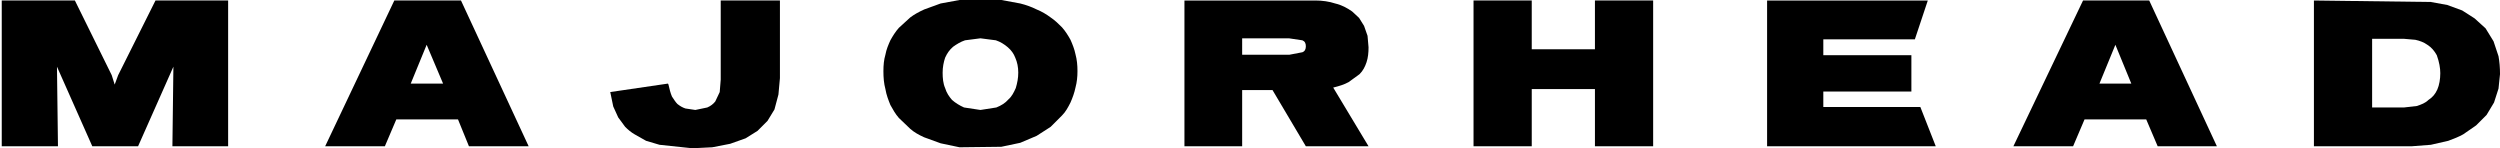 <?xml version="1.0" encoding="utf-8"?>
<!-- Generator: Adobe Illustrator 14.0.0, SVG Export Plug-In . SVG Version: 6.00 Build 43363)  -->
<!DOCTYPE svg PUBLIC "-//W3C//DTD SVG 1.1//EN" "http://www.w3.org/Graphics/SVG/1.1/DTD/svg11.dtd">
<svg version="1.1" id="Layer_1" xmlns="http://www.w3.org/2000/svg" xmlns:xlink="http://www.w3.org/1999/xlink" x="0px" y="0px"
	 width="502.45px" height="29.8px" viewBox="0 0 502.45 29.8" enable-background="new 0 0 502.45 29.8" xml:space="preserve">
<g>
	<g>
		<path d="M320.55,9.9h-12.7V0.1h-11.7v29.3h11.7V17.9h12.7v11.5h11.7V0.1h-11.7V9.9z"/>
		<path d="M366.45,11.1V7.9h18.4l2.6-7.8h-32.3v29.3h33.9l-3.1-7.9h-19.5v-3.1h17.7v-7.3H366.45z"/>
		<path d="M431.95,0.1h-13.3l-14,29.3h12l2.3-5.4h12.4l2.3,5.4h11.9L431.95,0.1z M428.35,16.8h-6.4l3.2-7.8L428.35,16.8z"/>
		<path d="M274.149,5.2l-1-1.6l-1.4-1.3c-1-0.7-2.1-1.3-3.4-1.6c-1.2-0.4-2.6-0.6-4-0.6h-26.3v29.3h11.6V18.1h6.1l6.7,11.3h12.6
			l-7.1-11.8c1.2-0.3,2.2-0.6,3.1-1.1l2.2-1.6c0.7-0.7,1.1-1.5,1.4-2.4c0.3-0.9,0.4-1.9,0.4-3l-0.2-2.3L274.149,5.2z M259.149,11
			h-9.5V7.7h9.4l2.7,0.4c0.5,0.2,0.7,0.6,0.7,1.2s-0.2,1-0.7,1.2L259.149,11z"/>
		<path d="M15.05,0.1H0.35v29.3h11.3l-0.2-16l7.1,16h9.2l7.1-16l-0.2,16h11.2V0.1h-14.6l-7.5,15l-0.7,1.9l-0.6-1.9L15.05,0.1z"/>
		<path d="M92.649,0.1h-13.4l-13.9,29.3h12l2.3-5.4h12.4l2.2,5.4h12L92.649,0.1z M89.05,16.8h-6.5l3.2-7.8L89.05,16.8z"/>
		<path d="M497.35,3.7l-2.5-1.6l-3-1.1l-3.3-0.6l-23.5-0.3v29.3h19.6l3.9-0.3l3.5-0.8c1.1-0.4,2.1-0.8,3-1.3l2.6-1.8l2.1-2.1
			l1.5-2.5l0.9-2.8l0.3-2.9c0-1.3-0.1-2.5-0.3-3.6l-1-3l-1.6-2.6L497.35,3.7z M483.149,7.8l2.3,0.2c0.9,0.2,1.7,0.5,2.4,1
			c0.8,0.5,1.4,1.2,1.9,2.1c0.5,1.4,0.7,2.6,0.7,3.6c0,1.2-0.2,2.4-0.6,3.3c-0.4,0.9-1,1.6-1.8,2.1c-0.6,0.6-1.4,0.9-2.3,1.2
			l-2.6,0.3h-6.4V7.8H483.149z"/>
		<path d="M156.75,0.1h-11.9V16l-0.2,2.5l-0.9,1.9c-0.4,0.5-0.9,0.9-1.6,1.2l-2.4,0.5l-2-0.3c-0.6-0.2-1.1-0.5-1.6-0.9
			c-0.4-0.4-0.7-0.9-1.1-1.5c-0.3-0.7-0.5-1.5-0.7-2.4l-0.1-0.2l-11.6,1.7l0.6,2.9l1,2.2l1.4,1.9c0.6,0.6,1.2,1.1,1.9,1.5l2.3,1.3
			l2.7,0.8l6.6,0.7l4-0.2l3.6-0.7l3.1-1.1l2.4-1.5l2-2l1.4-2.3l0.8-3l0.3-3.3V0.1z"/>
		<path d="M180.649,5.6c-0.7,0.8-1.2,1.6-1.7,2.5c-0.4,0.9-0.8,1.8-1,2.9c-0.3,1-0.4,2.1-0.4,3.3c0,1.3,0.1,2.5,0.4,3.6
			c0.2,1.2,0.6,2.2,1,3.2c0.5,0.9,1,1.8,1.7,2.6l2.3,2.2c0.8,0.7,1.7,1.2,2.8,1.7l3.3,1.2l3.8,0.8l8.4-0.1l3.8-0.8l3.3-1.4l2.8-1.8
			l2.3-2.3c0.7-0.7,1.2-1.6,1.7-2.6c0.4-0.9,0.8-2,1-3c0.3-1.1,0.4-2.2,0.4-3.3c0-1.2-0.1-2.3-0.4-3.4c-0.2-1-0.6-2-1-2.9
			c-0.5-0.9-1-1.7-1.7-2.5c-0.7-0.7-1.4-1.4-2.3-2c-0.8-0.6-1.8-1.2-2.8-1.6c-1-0.5-2.1-0.9-3.3-1.2l-3.8-0.7h-8.4l-3.8,0.7
			l-3.3,1.2c-1.1,0.5-2,1-2.8,1.6L180.649,5.6z M193.95,8.1l3.1-0.4l3.1,0.4c0.9,0.3,1.7,0.8,2.4,1.4c0.7,0.6,1.2,1.3,1.5,2.1
			c0.4,0.9,0.6,1.9,0.6,3c0,1.1-0.2,2.1-0.5,3.1c-0.4,0.9-0.8,1.7-1.5,2.3c-0.6,0.7-1.4,1.2-2.4,1.6l-3.2,0.5l-3.3-0.5
			c-0.9-0.4-1.7-0.9-2.4-1.5c-0.6-0.7-1.1-1.4-1.4-2.4c-0.4-0.9-0.5-2-0.5-3.1c0-1.1,0.2-2.1,0.5-3c0.4-0.9,0.9-1.6,1.6-2.2
			C192.25,8.9,193.05,8.4,193.95,8.1z"/>
	</g>
</g>
</svg>
